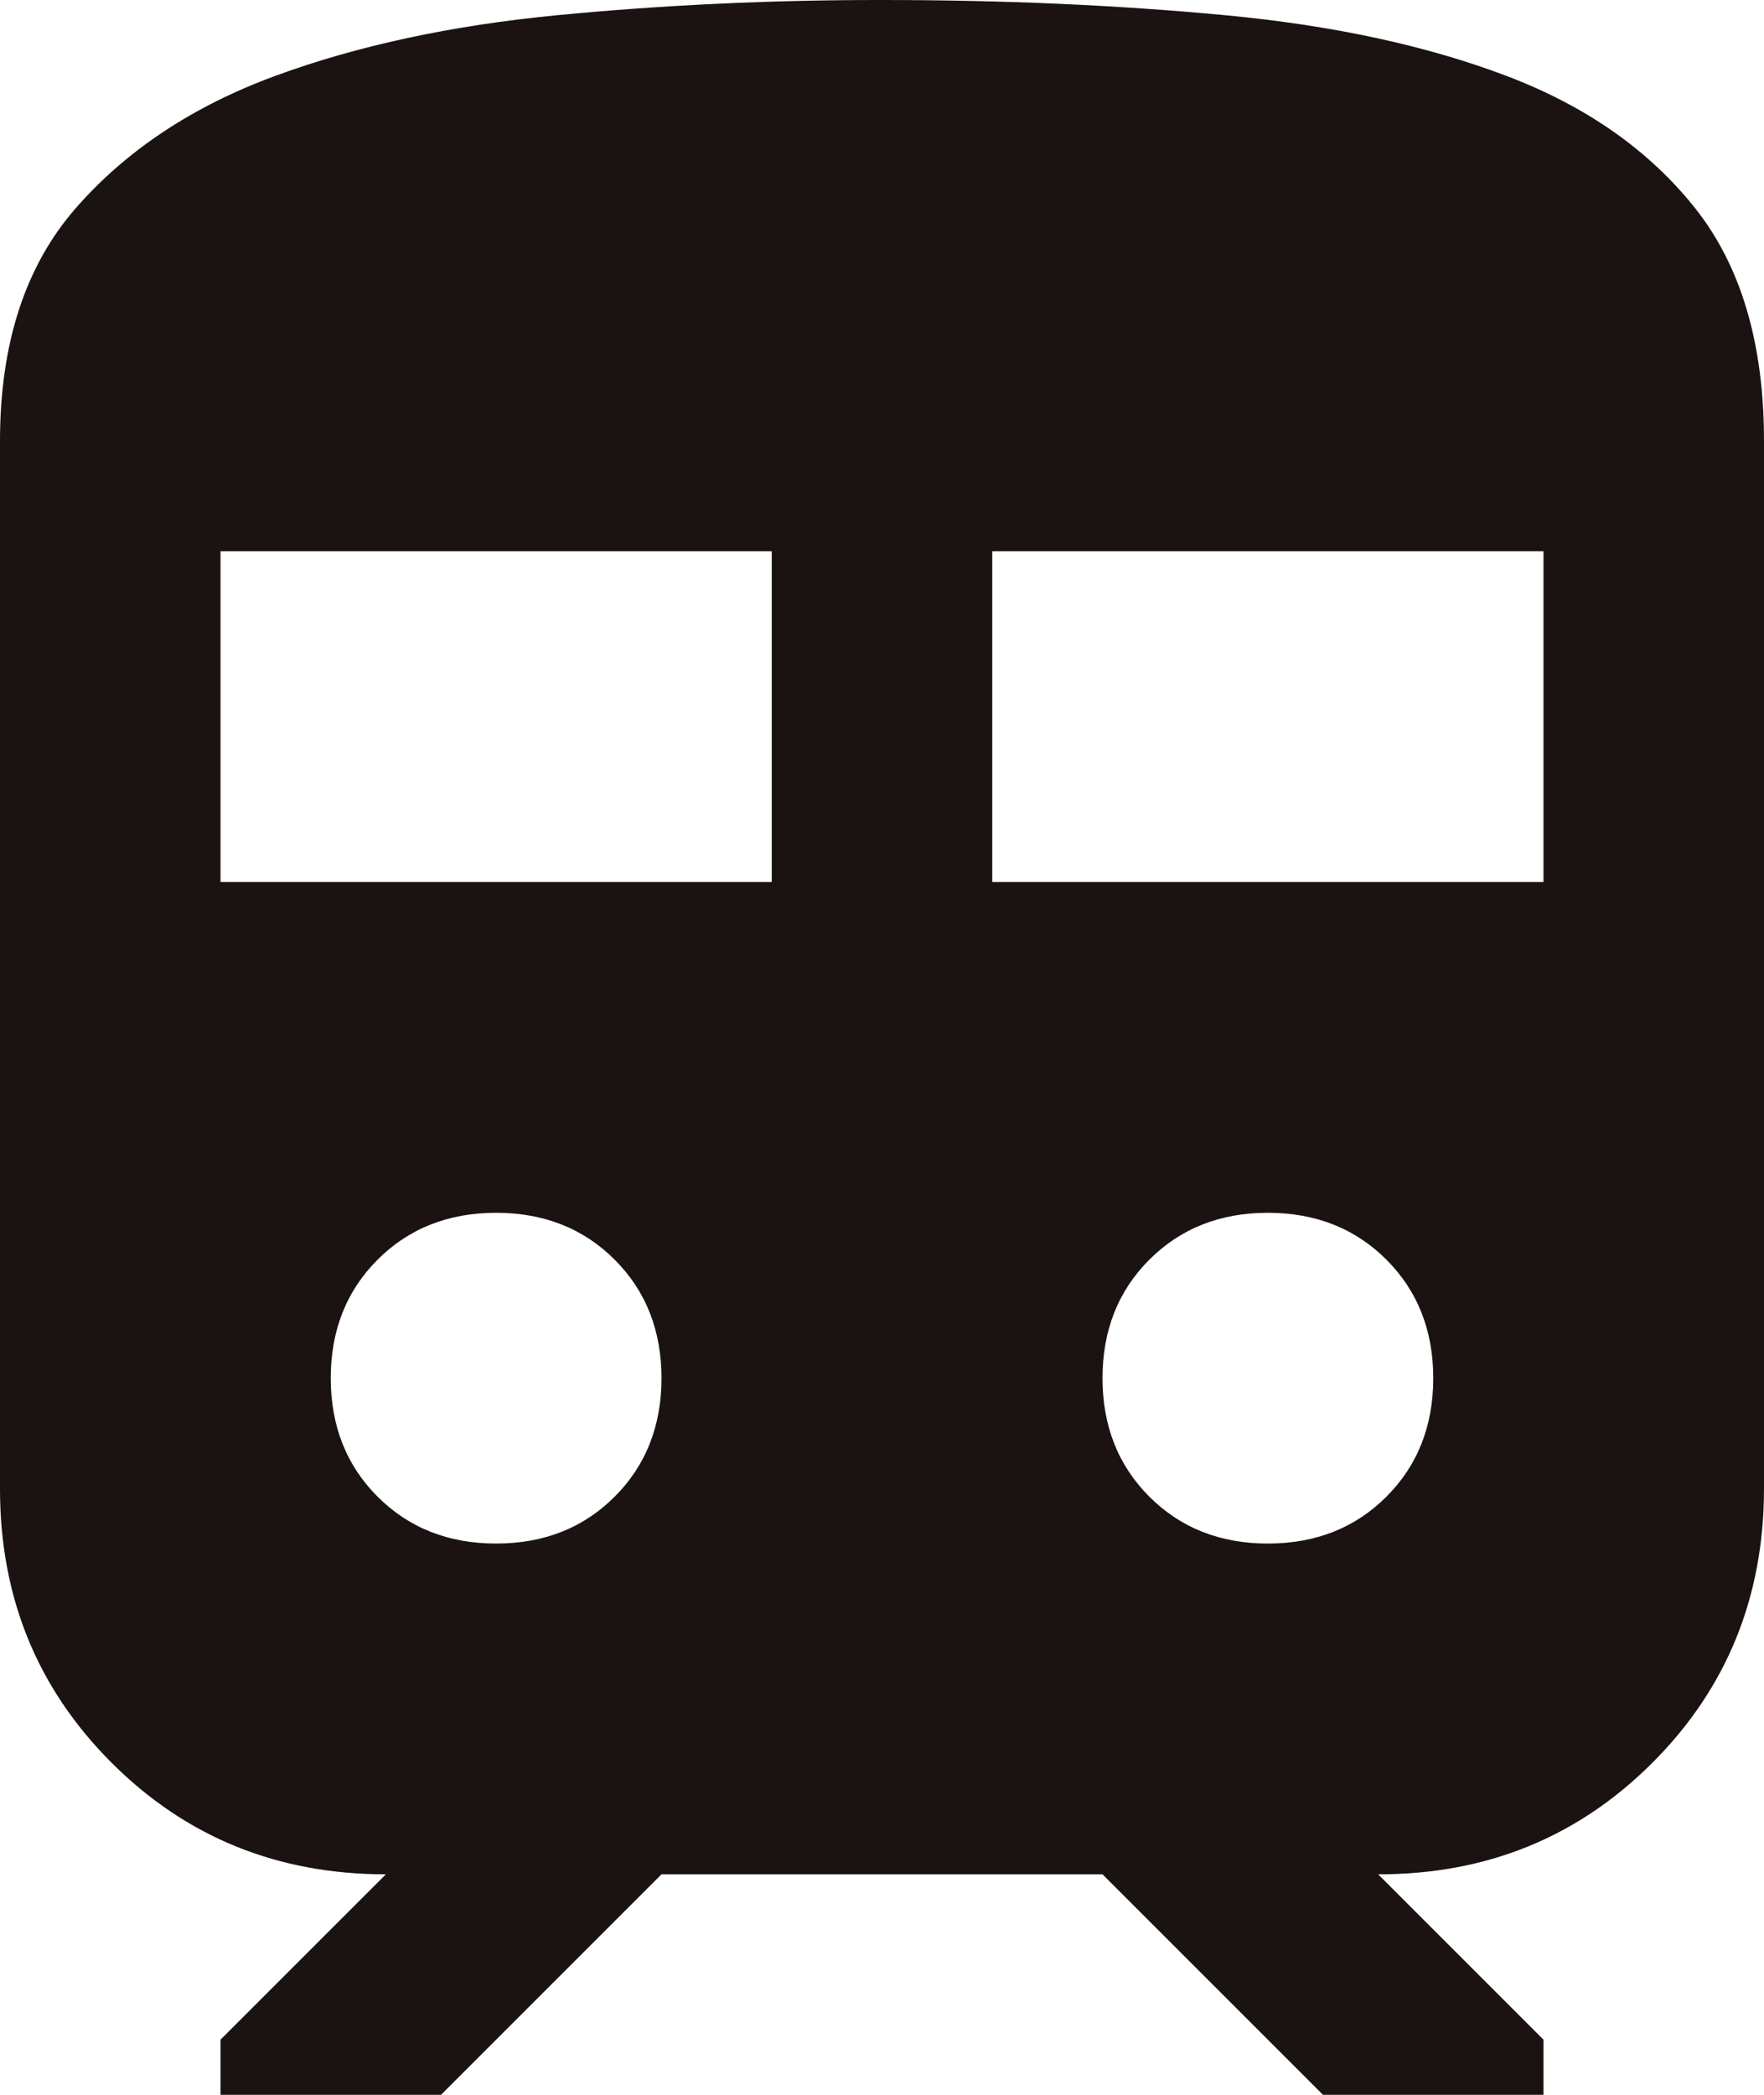 <svg width="16" height="19" viewBox="0 0 16 19" fill="none" xmlns="http://www.w3.org/2000/svg">
<path d="M9.86193e-07 13.5V4C9.86193e-07 3.117 0.229 2.412 0.688 1.887C1.147 1.362 1.751 0.962 2.5 0.687C3.249 0.412 4.104 0.229 5.063 0.137C6.022 0.045 7.001 -0.001 8 7.19423e-06C9.1 7.19423e-06 10.138 0.046 11.113 0.138C12.088 0.23 12.938 0.413 13.663 0.688C14.388 0.963 14.958 1.363 15.375 1.888C15.792 2.413 16 3.117 16 4V13.5C16 14.483 15.663 15.313 14.988 15.988C14.313 16.663 13.484 17.001 12.5 17L14 18.5V19H12L10 17H6L4 19H2V18.5L3.5 17C2.517 17 1.687 16.663 1.012 15.988C0.337 15.313 -0.001 14.484 9.86193e-07 13.5ZM2 8H7V5H2V8ZM9 8H14V5H9V8ZM4.5 14C4.933 14 5.292 13.858 5.575 13.575C5.858 13.292 6 12.933 6 12.5C6 12.067 5.858 11.708 5.575 11.425C5.292 11.142 4.933 11 4.5 11C4.067 11 3.708 11.142 3.425 11.425C3.142 11.708 3 12.067 3 12.5C3 12.933 3.142 13.292 3.425 13.575C3.708 13.858 4.067 14 4.5 14ZM11.5 14C11.933 14 12.292 13.858 12.575 13.575C12.858 13.292 13 12.933 13 12.5C13 12.067 12.858 11.708 12.575 11.425C12.292 11.142 11.933 11 11.5 11C11.067 11 10.708 11.142 10.425 11.425C10.142 11.708 10 12.067 10 12.5C10 12.933 10.142 13.292 10.425 13.575C10.708 13.858 11.067 14 11.5 14Z" fill="#1A1311"/>
</svg>

